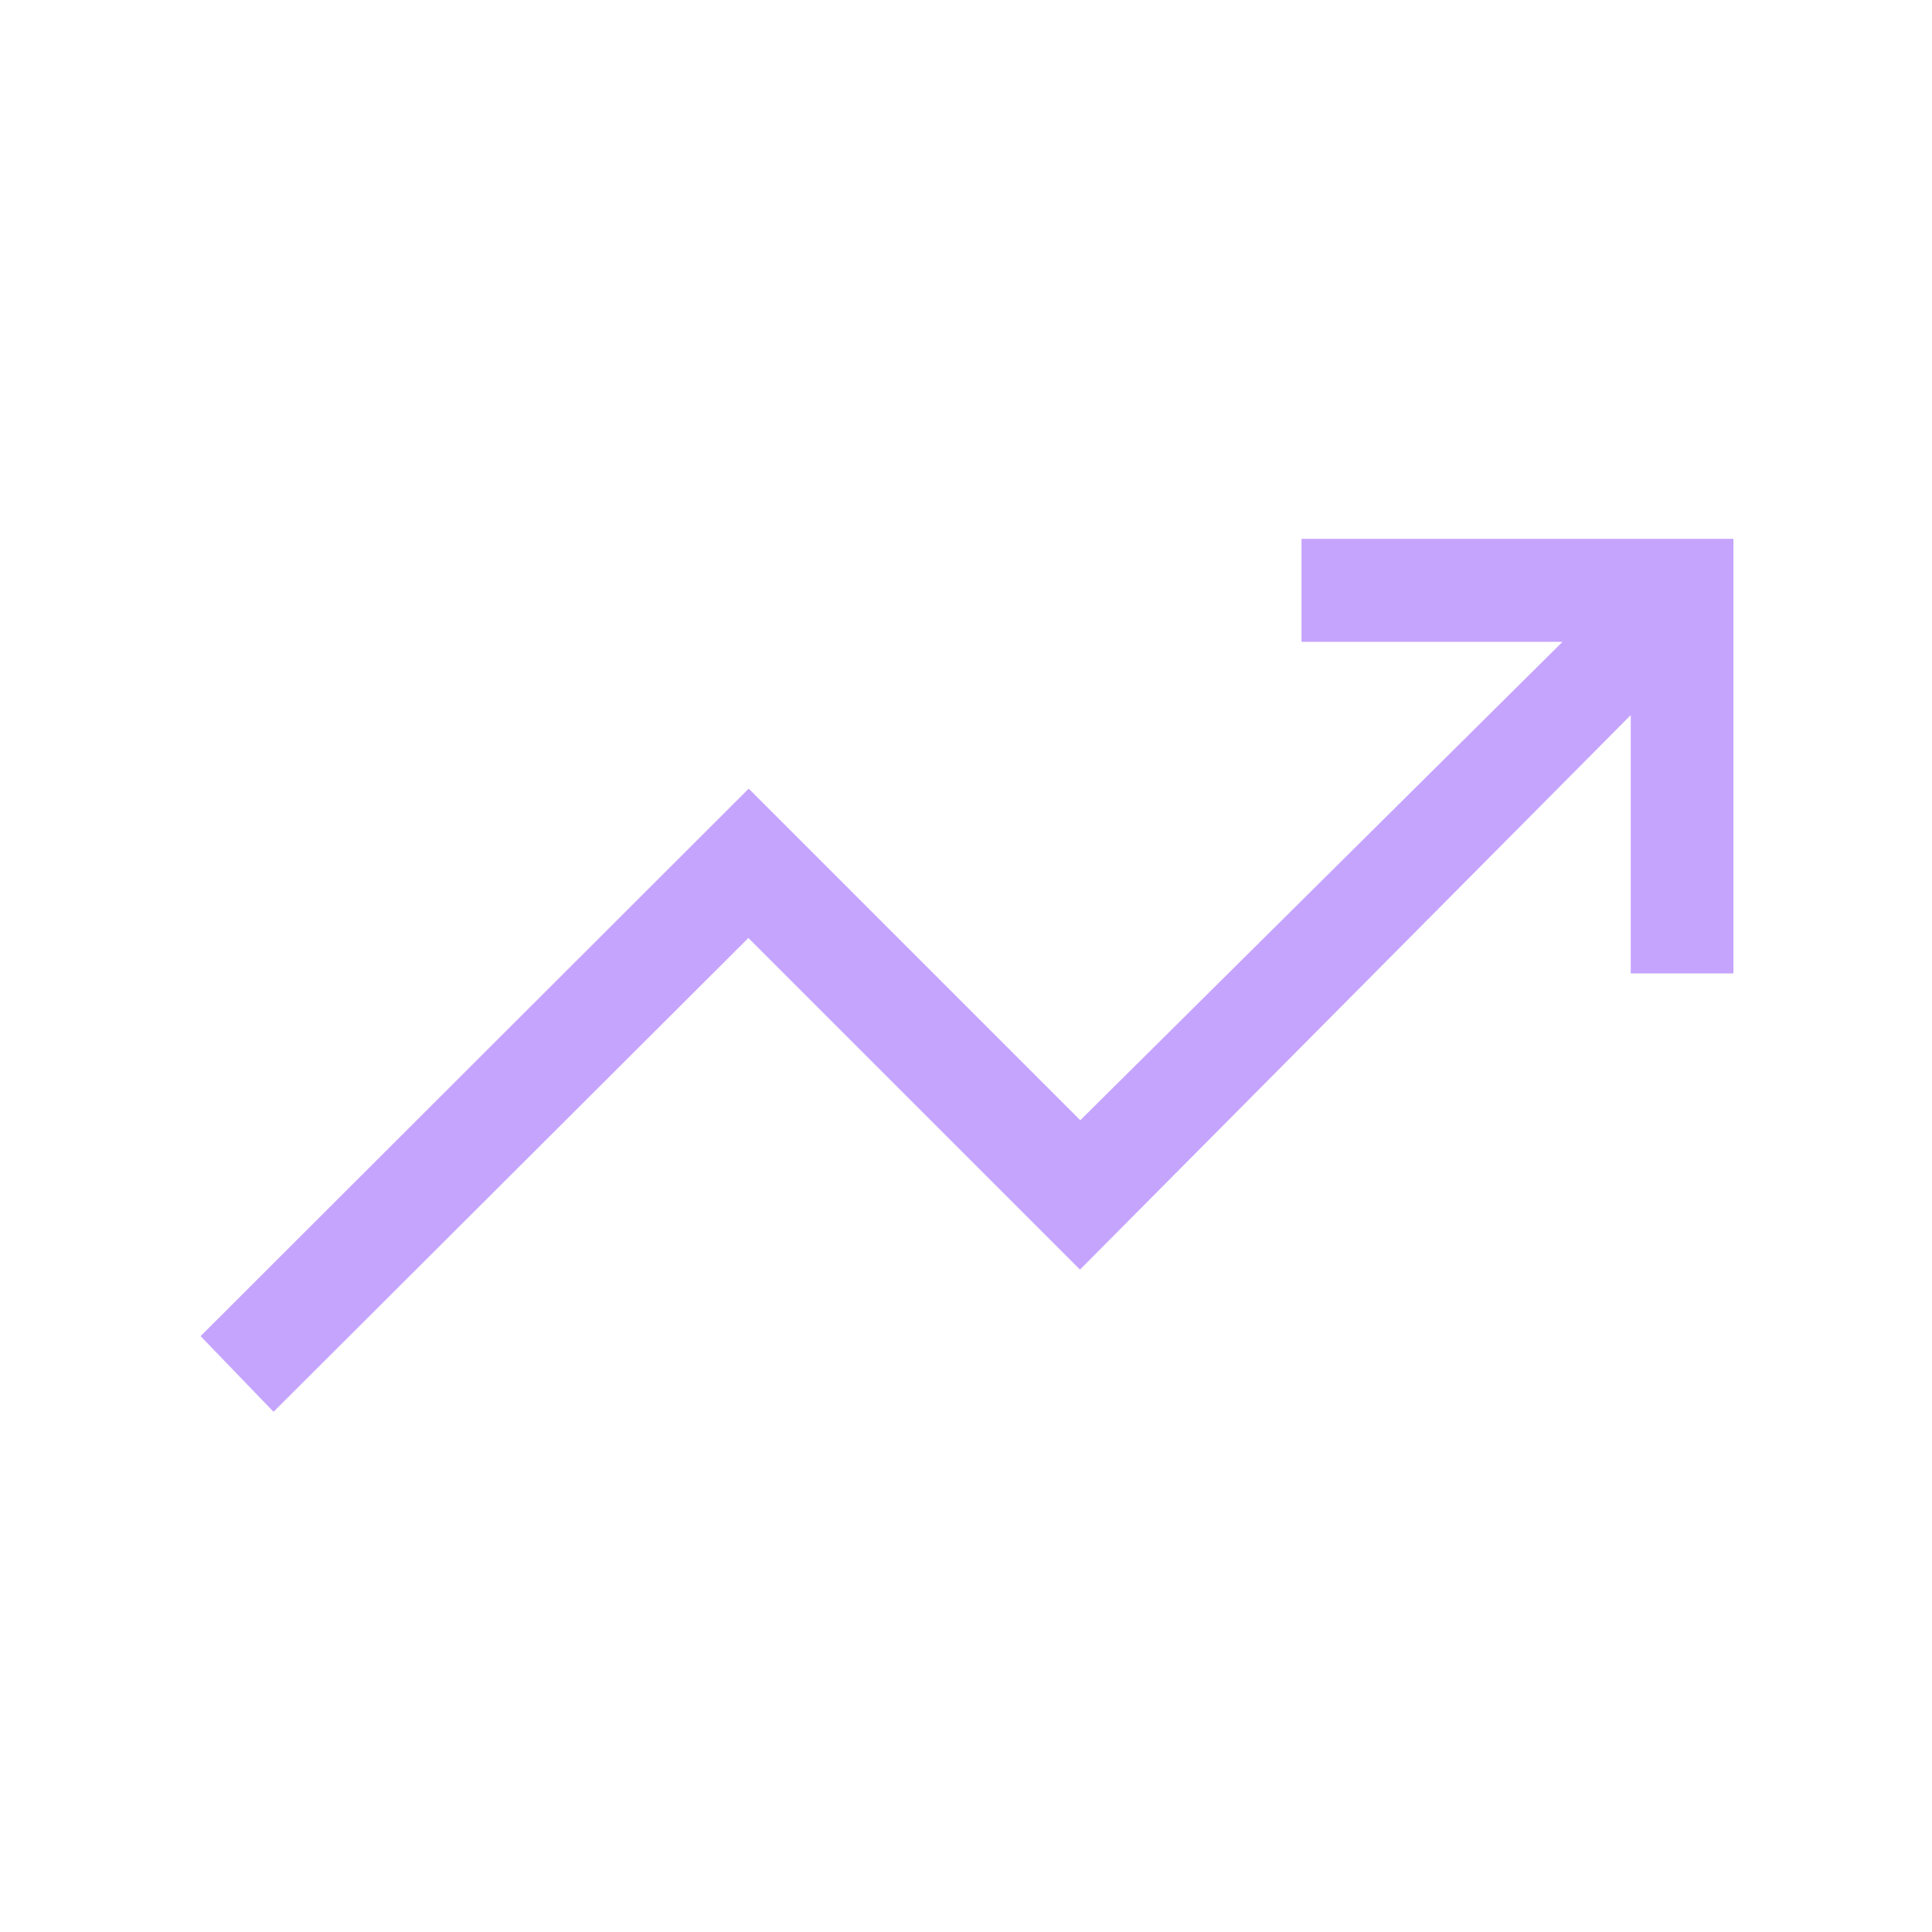 <svg xmlns="http://www.w3.org/2000/svg" height="40px" viewBox="0 -960 960 960" width="40px" fill="#C5A4FE"><path d="m135.92-258.49-36.25-37.59 272.36-272.05 164.76 164.77 239.62-237.72H646.72v-51.18h214.61v215.95h-51.02v-128.36L536.64-329.15 371.87-493.92 135.92-258.49Z"/></svg>